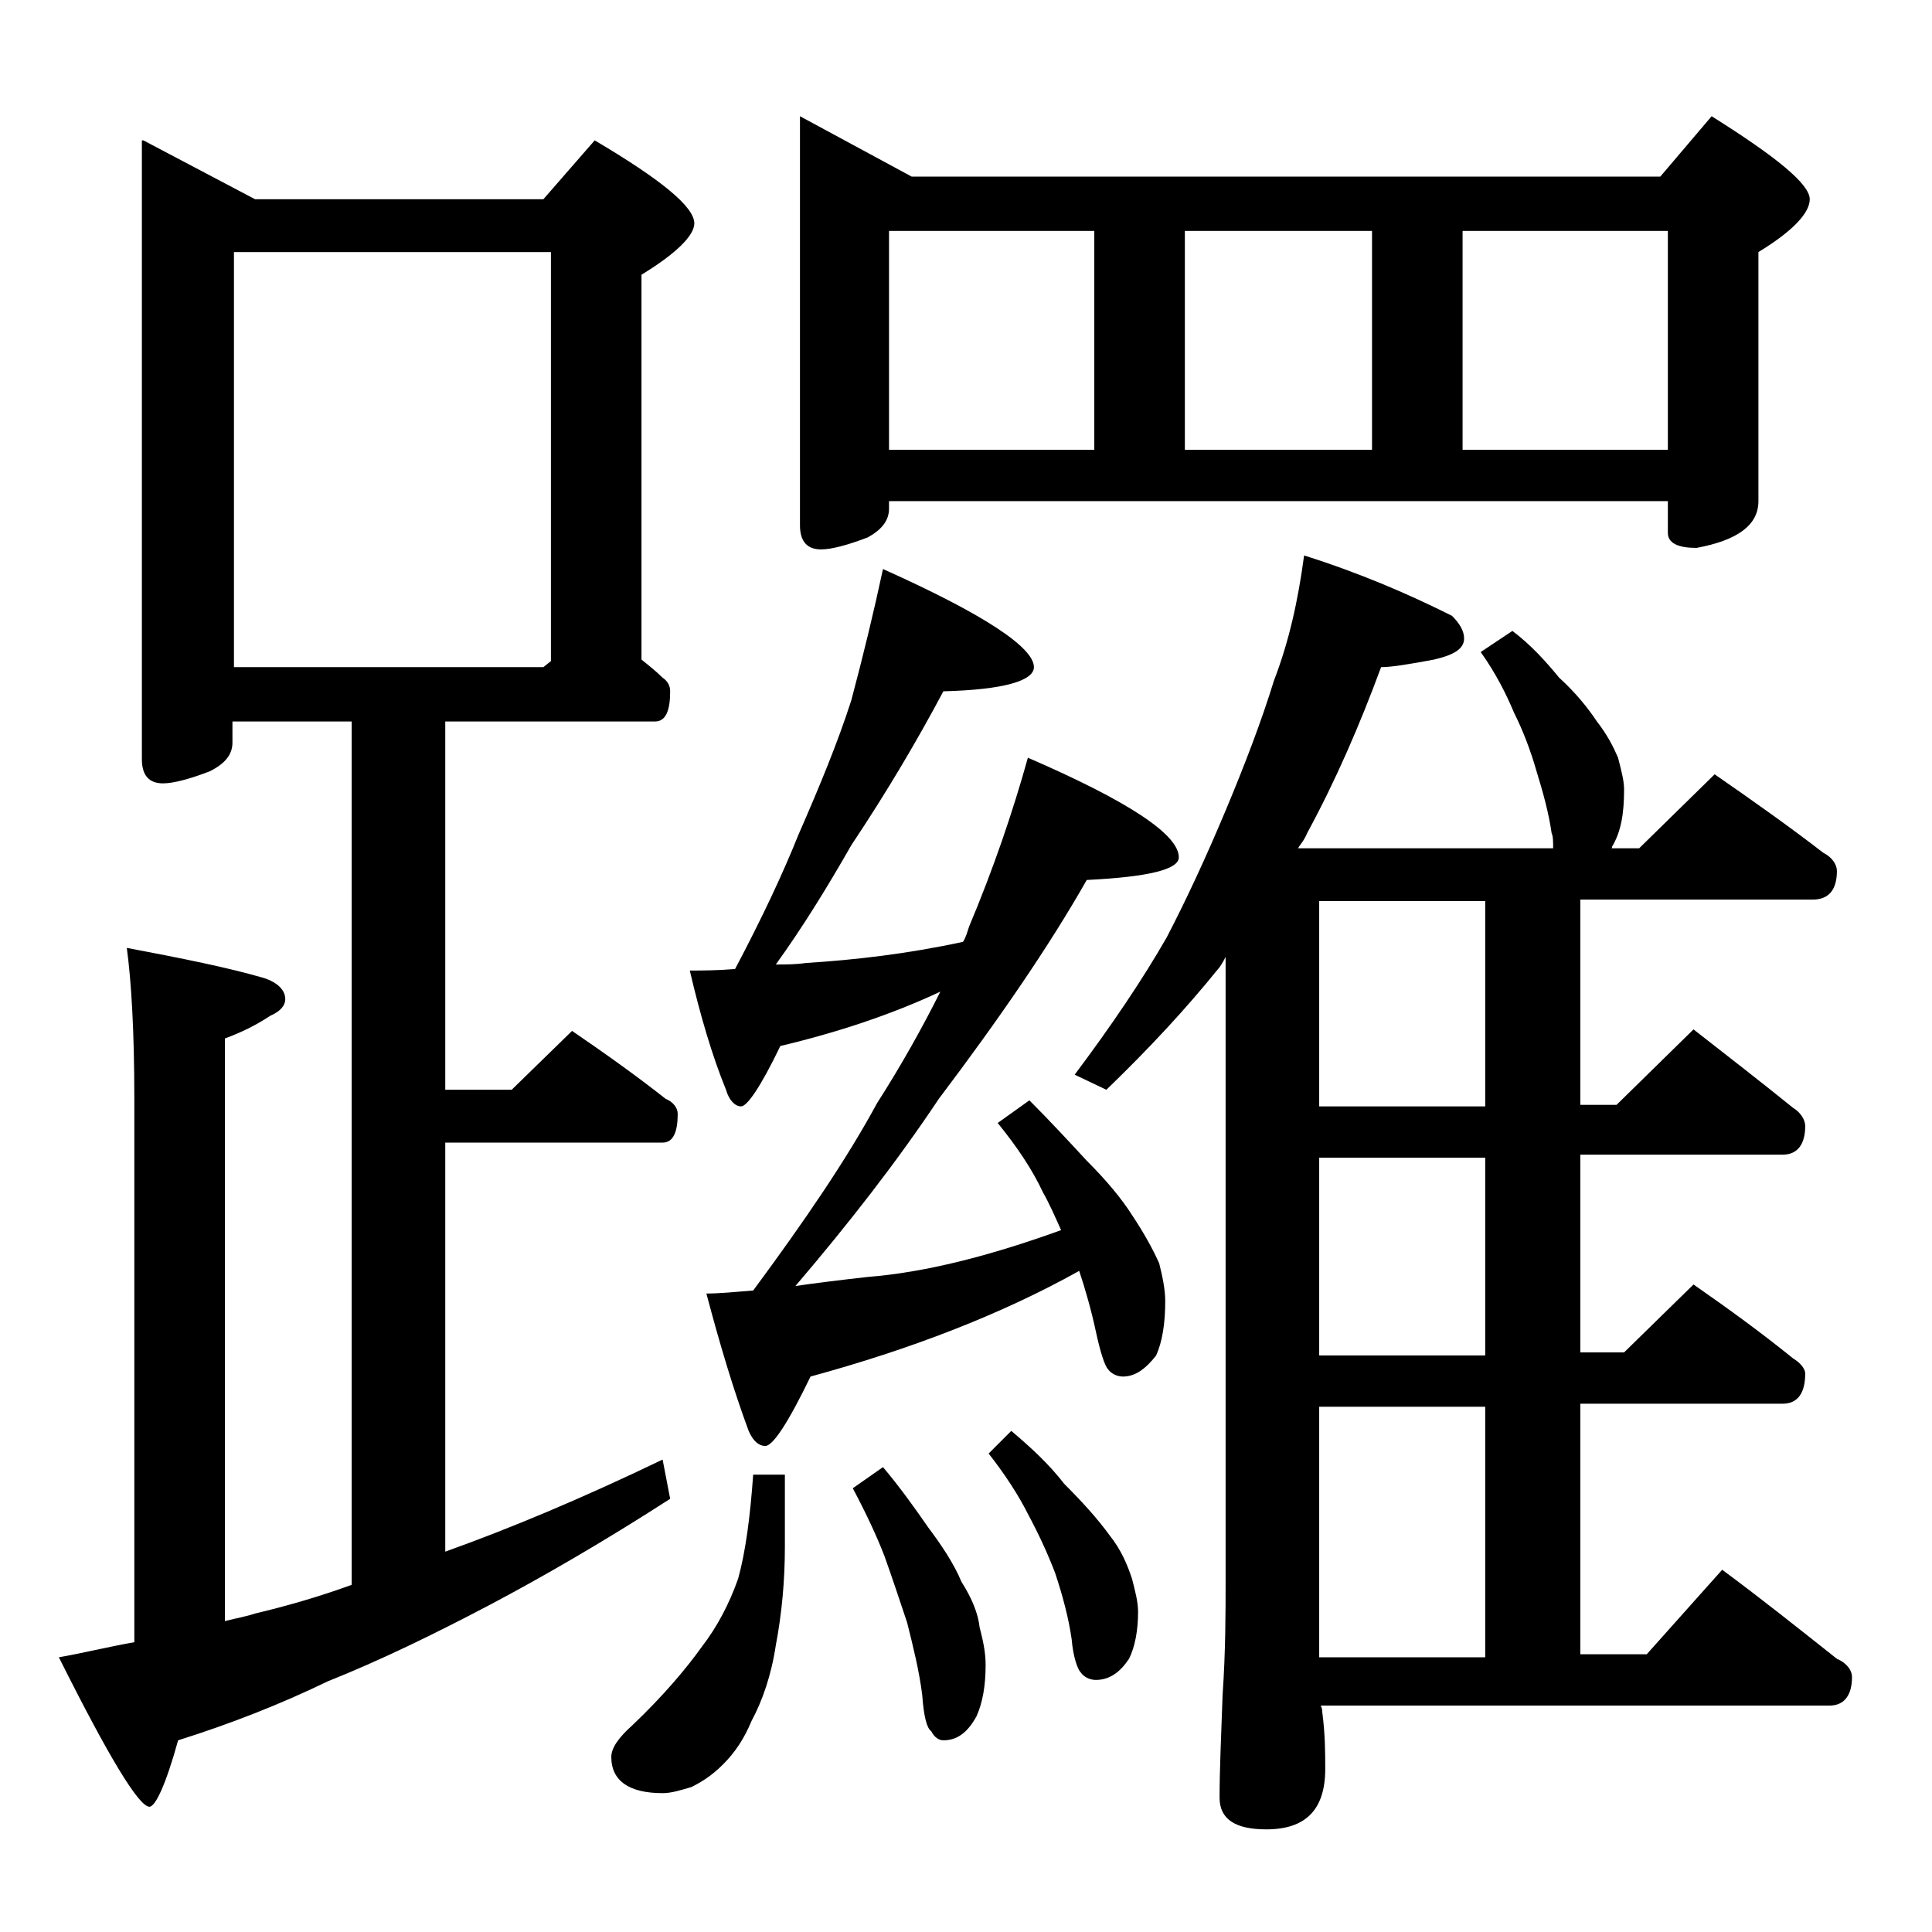 <?xml version="1.0" encoding="utf-8"?>
<!-- Generator: Adobe Illustrator 18.0.0, SVG Export Plug-In . SVG Version: 6.00 Build 0)  -->
<!DOCTYPE svg PUBLIC "-//W3C//DTD SVG 1.1//EN" "http://www.w3.org/Graphics/SVG/1.1/DTD/svg11.dtd">
<svg version="1.1" id="Layer_1" xmlns="http://www.w3.org/2000/svg" xmlns:xlink="http://www.w3.org/1999/xlink" x="0px" y="0px"
	 viewBox="0 0 128 128" enable-background="new 0 0 128 128" xml:space="preserve">
<path d="M9.5,9.3l7.4,3.9H36l3.4-3.9c4.4,2.6,6.6,4.4,6.6,5.5c0,0.8-1.2,2-3.5,3.4v25.5c0.5,0.4,1,0.8,1.4,1.2
	c0.3,0.2,0.5,0.5,0.5,0.9c0,1.3-0.3,2-1,2H29.5v24.4h4.4l4-3.9c2.2,1.5,4.3,3,6.2,4.5c0.5,0.2,0.8,0.6,0.8,1c0,1.2-0.3,1.9-1,1.9
	H29.5v27.1c4.2-1.5,9-3.5,14.4-6.1l0.5,2.6c-4.5,2.9-8.5,5.2-11.9,7c-3.8,2-7.3,3.7-10.8,5.1c-3.1,1.5-6.4,2.8-9.9,3.9
	c-0.8,2.9-1.5,4.4-1.9,4.4c-0.7,0-2.7-3.3-6-9.9c1.7-0.3,3.3-0.7,5-1v-36c0-4.5-0.2-7.8-0.5-10c3.7,0.7,6.7,1.3,9.1,2
	c0.9,0.3,1.4,0.8,1.4,1.4c0,0.4-0.3,0.8-1,1.1c-0.9,0.6-1.9,1.1-3,1.5v38.6c0.8-0.2,1.4-0.3,2-0.5c2.1-0.5,4.2-1.1,6.4-1.9V47.8
	h-7.9v1.4c0,0.8-0.5,1.4-1.5,1.9c-1.3,0.5-2.4,0.8-3.1,0.8c-0.9,0-1.4-0.5-1.4-1.6V9.3z M15.5,44.2H36l0.5-0.4V16.7h-21V44.2z
	 M49.9,97.7H52v4.8c0,2.2-0.2,4.4-0.6,6.5c-0.3,2-0.9,3.7-1.6,5c-0.5,1.2-1.1,2.1-1.9,2.9s-1.5,1.2-2.1,1.5
	c-0.7,0.2-1.3,0.4-1.9,0.4c-2.2,0-3.4-0.8-3.4-2.4c0-0.6,0.5-1.3,1.4-2.1c2.1-2,3.6-3.8,4.6-5.2c1-1.3,1.8-2.8,2.4-4.5
	C49.4,102.8,49.7,100.5,49.9,97.7z M58.5,37.7c6.7,3,10,5.2,10,6.5c0,0.9-2,1.5-6,1.6c-1.7,3.2-3.7,6.6-6.1,10.2
	c-1.6,2.8-3.2,5.4-5,7.9c0.7,0,1.3,0,2-0.1c3.2-0.2,6.7-0.6,10.4-1.4c0.2-0.3,0.3-0.7,0.4-1c1.6-3.8,2.9-7.6,3.9-11.2
	c6.7,2.9,10,5.1,10,6.6c0,0.8-2,1.3-6.1,1.5c-2.5,4.4-5.8,9.2-9.8,14.5c-2.8,4.2-6,8.3-9.5,12.4c1.4-0.2,3-0.4,4.8-0.6
	c3.8-0.3,8.1-1.4,12.8-3.1c-0.4-0.9-0.8-1.8-1.2-2.5c-0.7-1.5-1.7-3-3-4.6l2.1-1.5c1.3,1.3,2.6,2.7,3.8,4c1.3,1.3,2.3,2.5,3,3.6
	c0.8,1.2,1.4,2.3,1.8,3.2c0.2,0.8,0.4,1.7,0.4,2.5c0,1.5-0.2,2.7-0.6,3.6c-0.7,0.9-1.4,1.4-2.2,1.4c-0.4,0-0.8-0.2-1-0.5
	c-0.2-0.2-0.5-1.1-0.8-2.5c-0.3-1.4-0.7-2.8-1.1-4c-5.2,2.9-11.2,5.2-17.8,7c-1.5,3.1-2.5,4.6-3,4.6c-0.4,0-0.8-0.3-1.1-1
	c-1-2.7-1.9-5.7-2.8-9.1c0.8,0,1.9-0.1,3.1-0.2c3.4-4.6,6.2-8.7,8.2-12.4c1.6-2.5,3-5,4.2-7.4c-3.2,1.5-6.8,2.7-10.6,3.6
	c-1.3,2.7-2.2,4-2.6,4c-0.4,0-0.8-0.4-1-1.1c-0.9-2.2-1.7-4.9-2.4-7.9c0.8,0,1.8,0,3-0.1c1.8-3.4,3.2-6.4,4.2-8.9
	c1.4-3.2,2.6-6.1,3.5-8.9C57.2,43.4,57.9,40.5,58.5,37.7z M53,7.7l7.4,4H110l3.4-4c4.3,2.7,6.5,4.5,6.5,5.5c0,0.9-1.1,2.1-3.4,3.5
	v16.5c0,1.6-1.4,2.6-4.1,3.1c-1.2,0-1.9-0.3-1.9-1v-2.1H58.9v0.5c0,0.8-0.5,1.4-1.4,1.9c-1.3,0.5-2.4,0.8-3.1,0.8
	c-0.9,0-1.4-0.5-1.4-1.6V7.7z M58.5,97.2c1.1,1.3,2.1,2.7,3,4c0.9,1.2,1.7,2.4,2.2,3.6c0.7,1.1,1.1,2.1,1.2,3
	c0.2,0.8,0.4,1.6,0.4,2.5c0,1.4-0.2,2.5-0.6,3.4c-0.6,1.1-1.3,1.6-2.2,1.6c-0.3,0-0.6-0.2-0.8-0.6c-0.3-0.2-0.5-1-0.6-2.4
	c-0.2-1.6-0.6-3.2-1-4.8c-0.5-1.5-1-3-1.5-4.4c-0.5-1.3-1.2-2.8-2.1-4.5L58.5,97.2z M58.9,29.8h13.6V15.3H58.9V29.8z M67,94.8
	c1.3,1.1,2.5,2.2,3.5,3.5c1.2,1.2,2.2,2.3,3,3.4c0.8,1,1.2,2,1.5,2.9c0.2,0.8,0.4,1.5,0.4,2.2c0,1.2-0.2,2.3-0.6,3.1
	c-0.6,0.9-1.3,1.4-2.2,1.4c-0.4,0-0.8-0.2-1-0.5c-0.2-0.2-0.5-1-0.6-2.2c-0.2-1.4-0.6-2.9-1.1-4.4c-0.5-1.3-1.1-2.6-1.8-3.9
	c-0.6-1.2-1.5-2.6-2.6-4L67,94.8z M86.4,36.8c3.8,1.2,7,2.6,9.8,4c0.5,0.5,0.8,1,0.8,1.5c0,0.7-0.7,1.1-2,1.4
	c-1.6,0.3-2.8,0.5-3.5,0.5c-1.4,3.8-3,7.5-4.9,11c-0.2,0.5-0.5,0.8-0.6,1h16.9c0-0.4,0-0.8-0.1-1c-0.2-1.4-0.6-2.8-1-4.1
	c-0.4-1.4-0.9-2.7-1.5-3.9c-0.5-1.2-1.2-2.6-2.2-4l2.1-1.4c1.2,0.9,2.2,2,3.1,3.1c1.1,1,1.9,2,2.5,2.9c0.7,0.9,1.1,1.7,1.4,2.4
	c0.2,0.8,0.4,1.5,0.4,2.1c0,1.6-0.2,2.8-0.8,3.8c0,0.1,0,0.1-0.1,0.1h1.9l5-4.9c2.6,1.8,5,3.5,7.2,5.2c0.6,0.3,0.9,0.8,0.9,1.2
	c0,1.2-0.5,1.9-1.6,1.9h-15.4v13.6h2.4l5.1-5c2.3,1.8,4.5,3.5,6.6,5.2c0.5,0.3,0.8,0.8,0.8,1.2c0,1.2-0.5,1.9-1.5,1.9h-13.4v13.1
	h2.9l4.6-4.5c2.3,1.6,4.5,3.2,6.6,4.9c0.5,0.3,0.8,0.7,0.8,1c0,1.3-0.5,2-1.5,2h-13.4v16.6h4.4l5-5.6c2.7,2,5.2,4,7.6,5.9
	c0.7,0.3,1,0.8,1,1.2c0,1.2-0.5,1.9-1.5,1.9H87.5c0.1,0.2,0.1,0.3,0.1,0.4c0.2,1.5,0.2,2.8,0.2,3.8c0,2.7-1.3,4-3.9,4
	c-2.1,0-3.1-0.7-3.1-2.1c0-1.8,0.1-4,0.2-6.8c0.2-2.9,0.2-5.5,0.2-7.6V63.4c-0.2,0.4-0.4,0.7-0.5,0.8c-2.1,2.6-4.5,5.2-7.4,8l-2.1-1
	c2.4-3.2,4.5-6.3,6.1-9.1c1.3-2.5,2.6-5.3,3.9-8.4c1.3-3.1,2.4-6,3.2-8.6C85.4,42.5,86,39.8,86.4,36.8z M78.5,29.8h12.4V15.3H78.5
	V29.8z M98.4,73.3V59.7h-11v13.6H98.4z M98.4,89.8V76.7h-11v13.1H98.4z M87.4,109.8h11V93.2h-11V109.8z M96.9,29.8h13.6V15.3H96.9
	V29.8z"/>
</svg>
